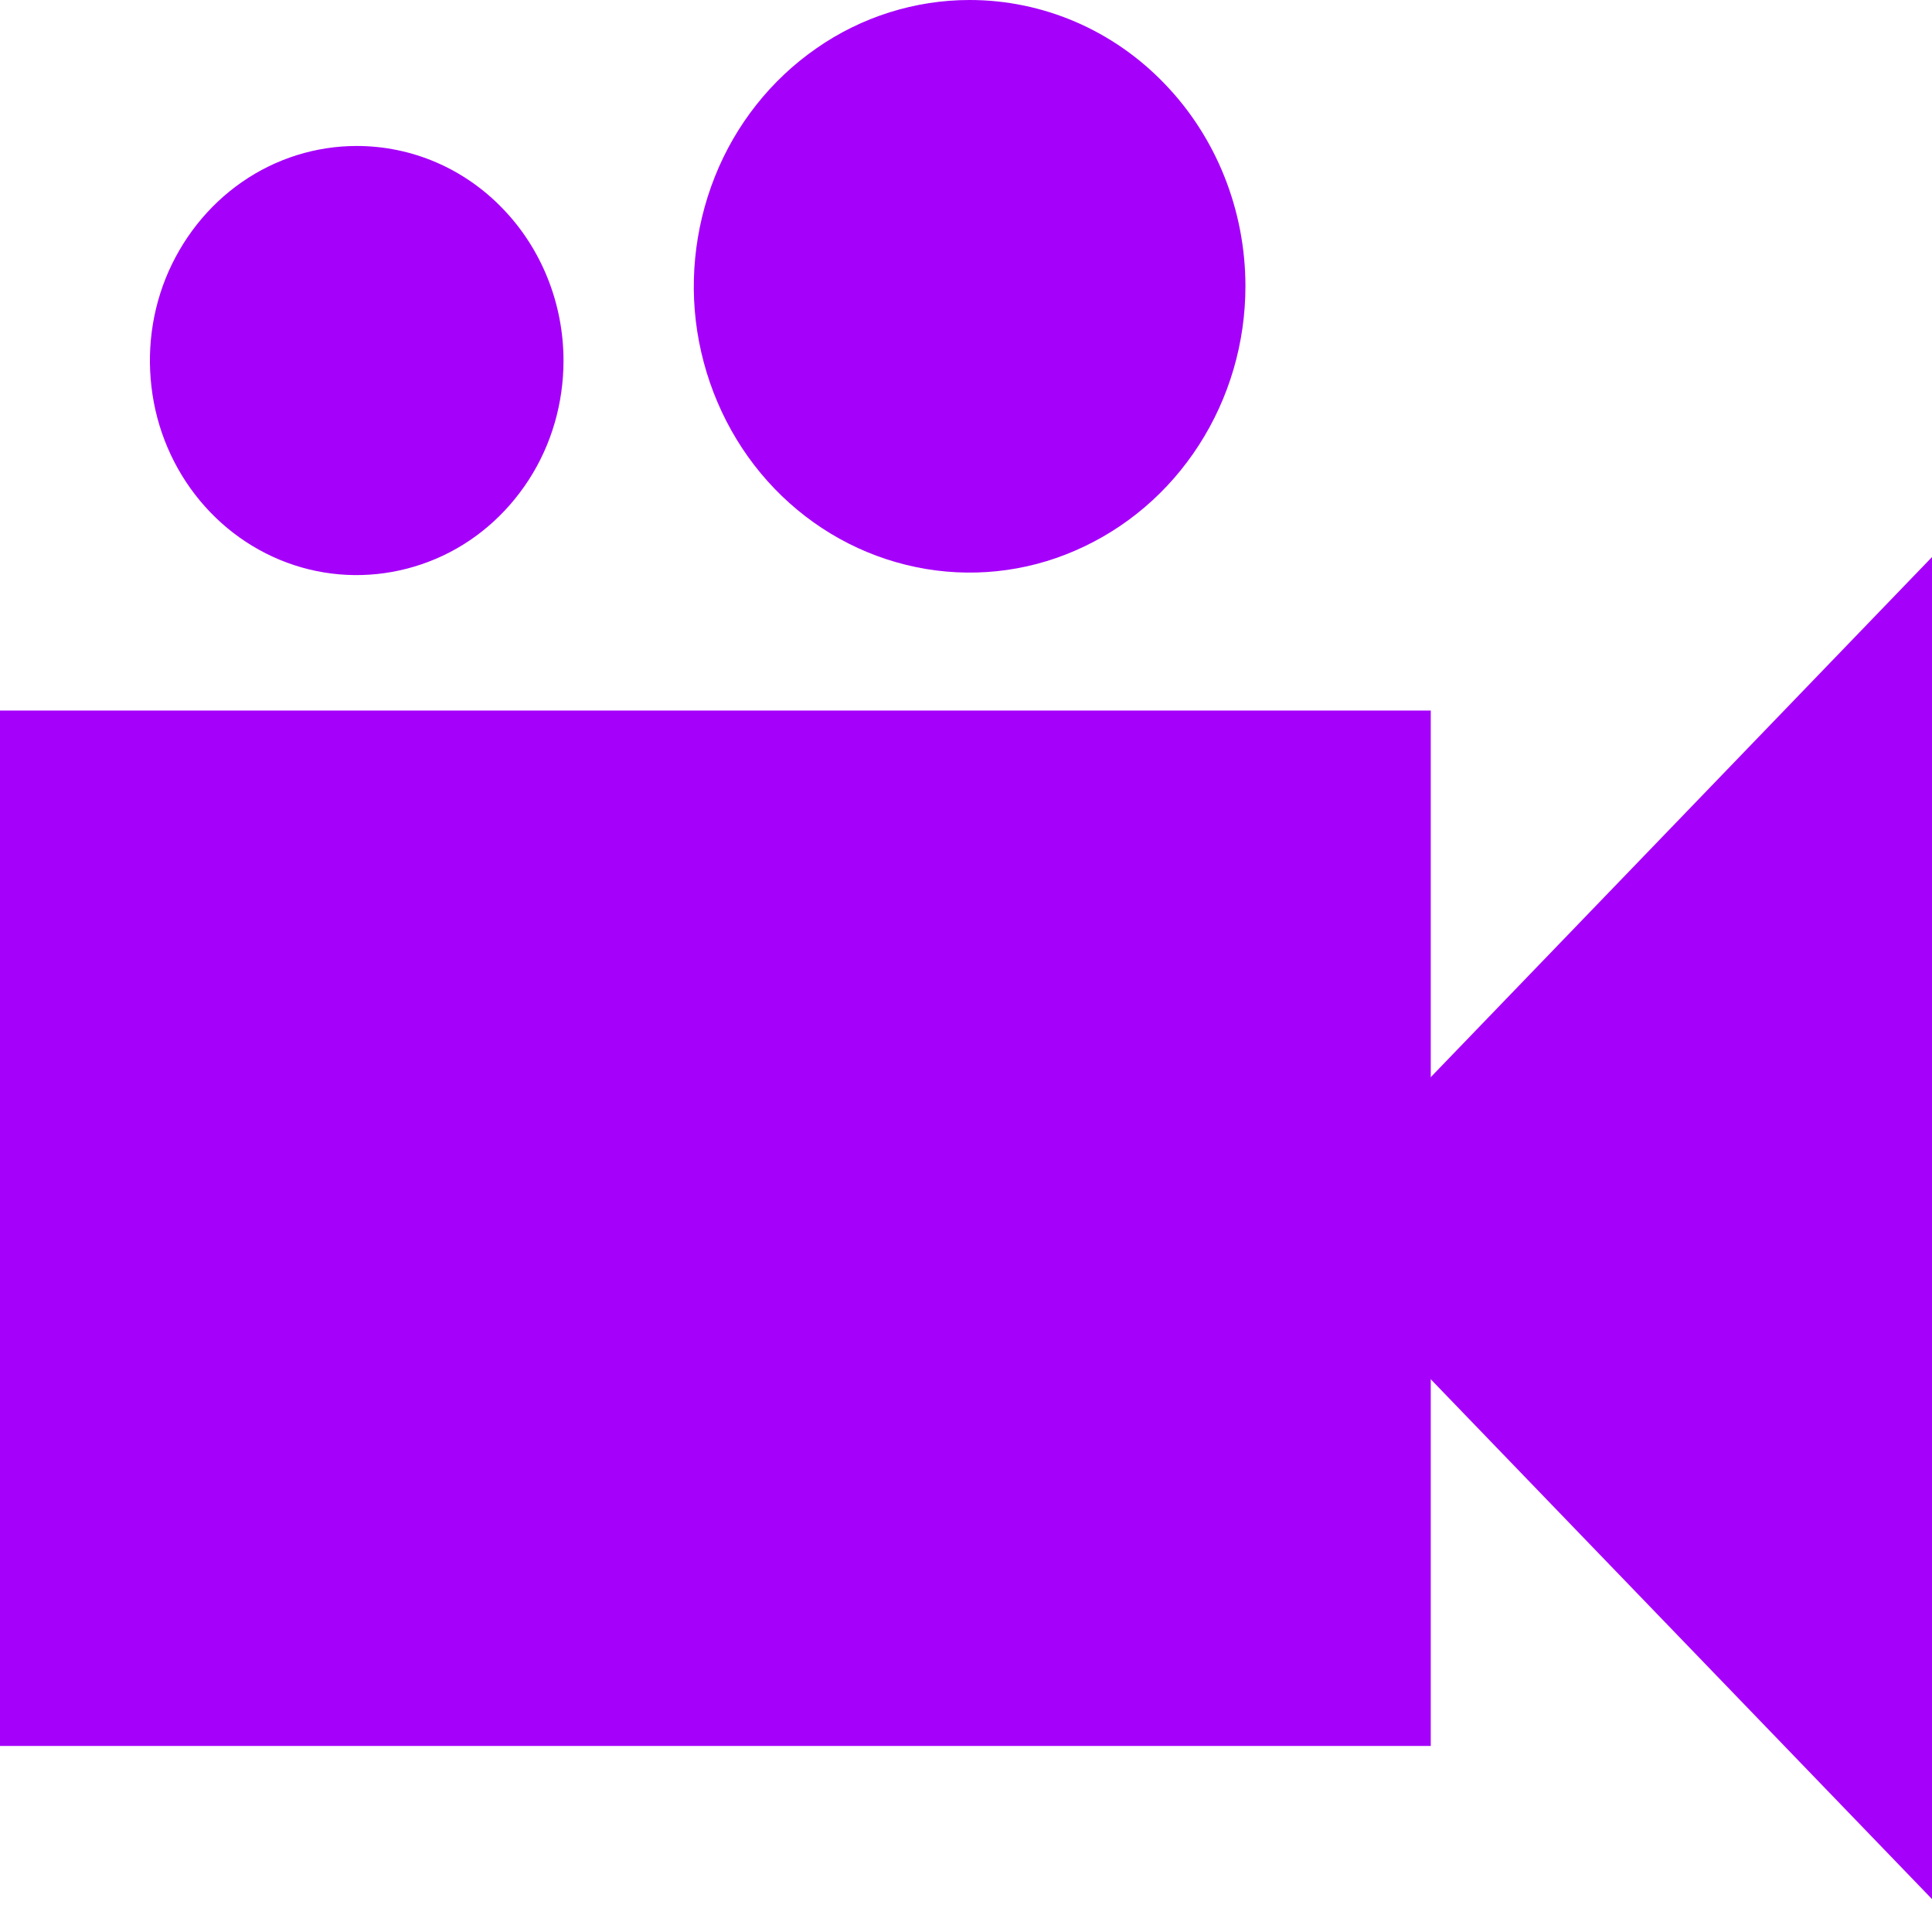 <?xml version="1.0" encoding="utf-8"?>
<!-- Generator: Adobe Illustrator 26.0.2, SVG Export Plug-In . SVG Version: 6.00 Build 0)  -->
<svg version="1.1" id="Layer_1" xmlns="http://www.w3.org/2000/svg" xmlns:xlink="http://www.w3.org/1999/xlink" x="0px" y="0px"
	 viewBox="0 0 54 54" style="enable-background:new 0 0 54 54;" xml:space="preserve">
<style type="text/css">
	.st0{clip-path:url(#SVGID_00000002360955962961796940000011709557242318084024_);}
	.st1{fill:#A500FA;}
</style>
<g>
	<defs>
		<rect id="SVGID_1_" width="54" height="53.08"/>
	</defs>
	<clipPath id="SVGID_00000122681604323447374610000006251306987649492669_">
		<use xlink:href="#SVGID_1_"  style="overflow:visible;"/>
	</clipPath>
	<g style="clip-path:url(#SVGID_00000122681604323447374610000006251306987649492669_);">
		<path class="st1" d="M27.1,0c-1.52,0-3.02,0.47-4.28,1.35c-1.27,0.88-2.26,2.13-2.84,3.59c-0.58,1.46-0.74,3.07-0.44,4.62
			c0.3,1.55,1.03,2.98,2.11,4.1c1.08,1.12,2.45,1.88,3.95,2.19s3.05,0.15,4.45-0.46c1.41-0.61,2.61-1.63,3.46-2.95
			c0.85-1.32,1.3-2.86,1.3-4.44c0-2.12-0.81-4.16-2.26-5.66C31.11,0.84,29.15,0,27.1,0z"/>
		<path class="st1" d="M9.97,4.08c-1.14,0-2.26,0.35-3.21,1.01c-0.95,0.66-1.69,1.6-2.13,2.69c-0.44,1.1-0.55,2.3-0.33,3.47
			c0.22,1.16,0.77,2.23,1.58,3.07c0.81,0.84,1.84,1.41,2.96,1.64c1.12,0.23,2.28,0.11,3.34-0.34c1.06-0.45,1.96-1.22,2.6-2.21
			s0.97-2.15,0.97-3.33c0-1.59-0.61-3.12-1.69-4.24C12.98,4.71,11.51,4.08,9.97,4.08z"/>
		<path class="st1" d="M35.92,34.33L54,53.08V15.57L35.92,34.33z"/>
		<path class="st1" d="M0,19.86V48.8h39.99V19.86H0z"/>
	</g>
</g>
</svg>
